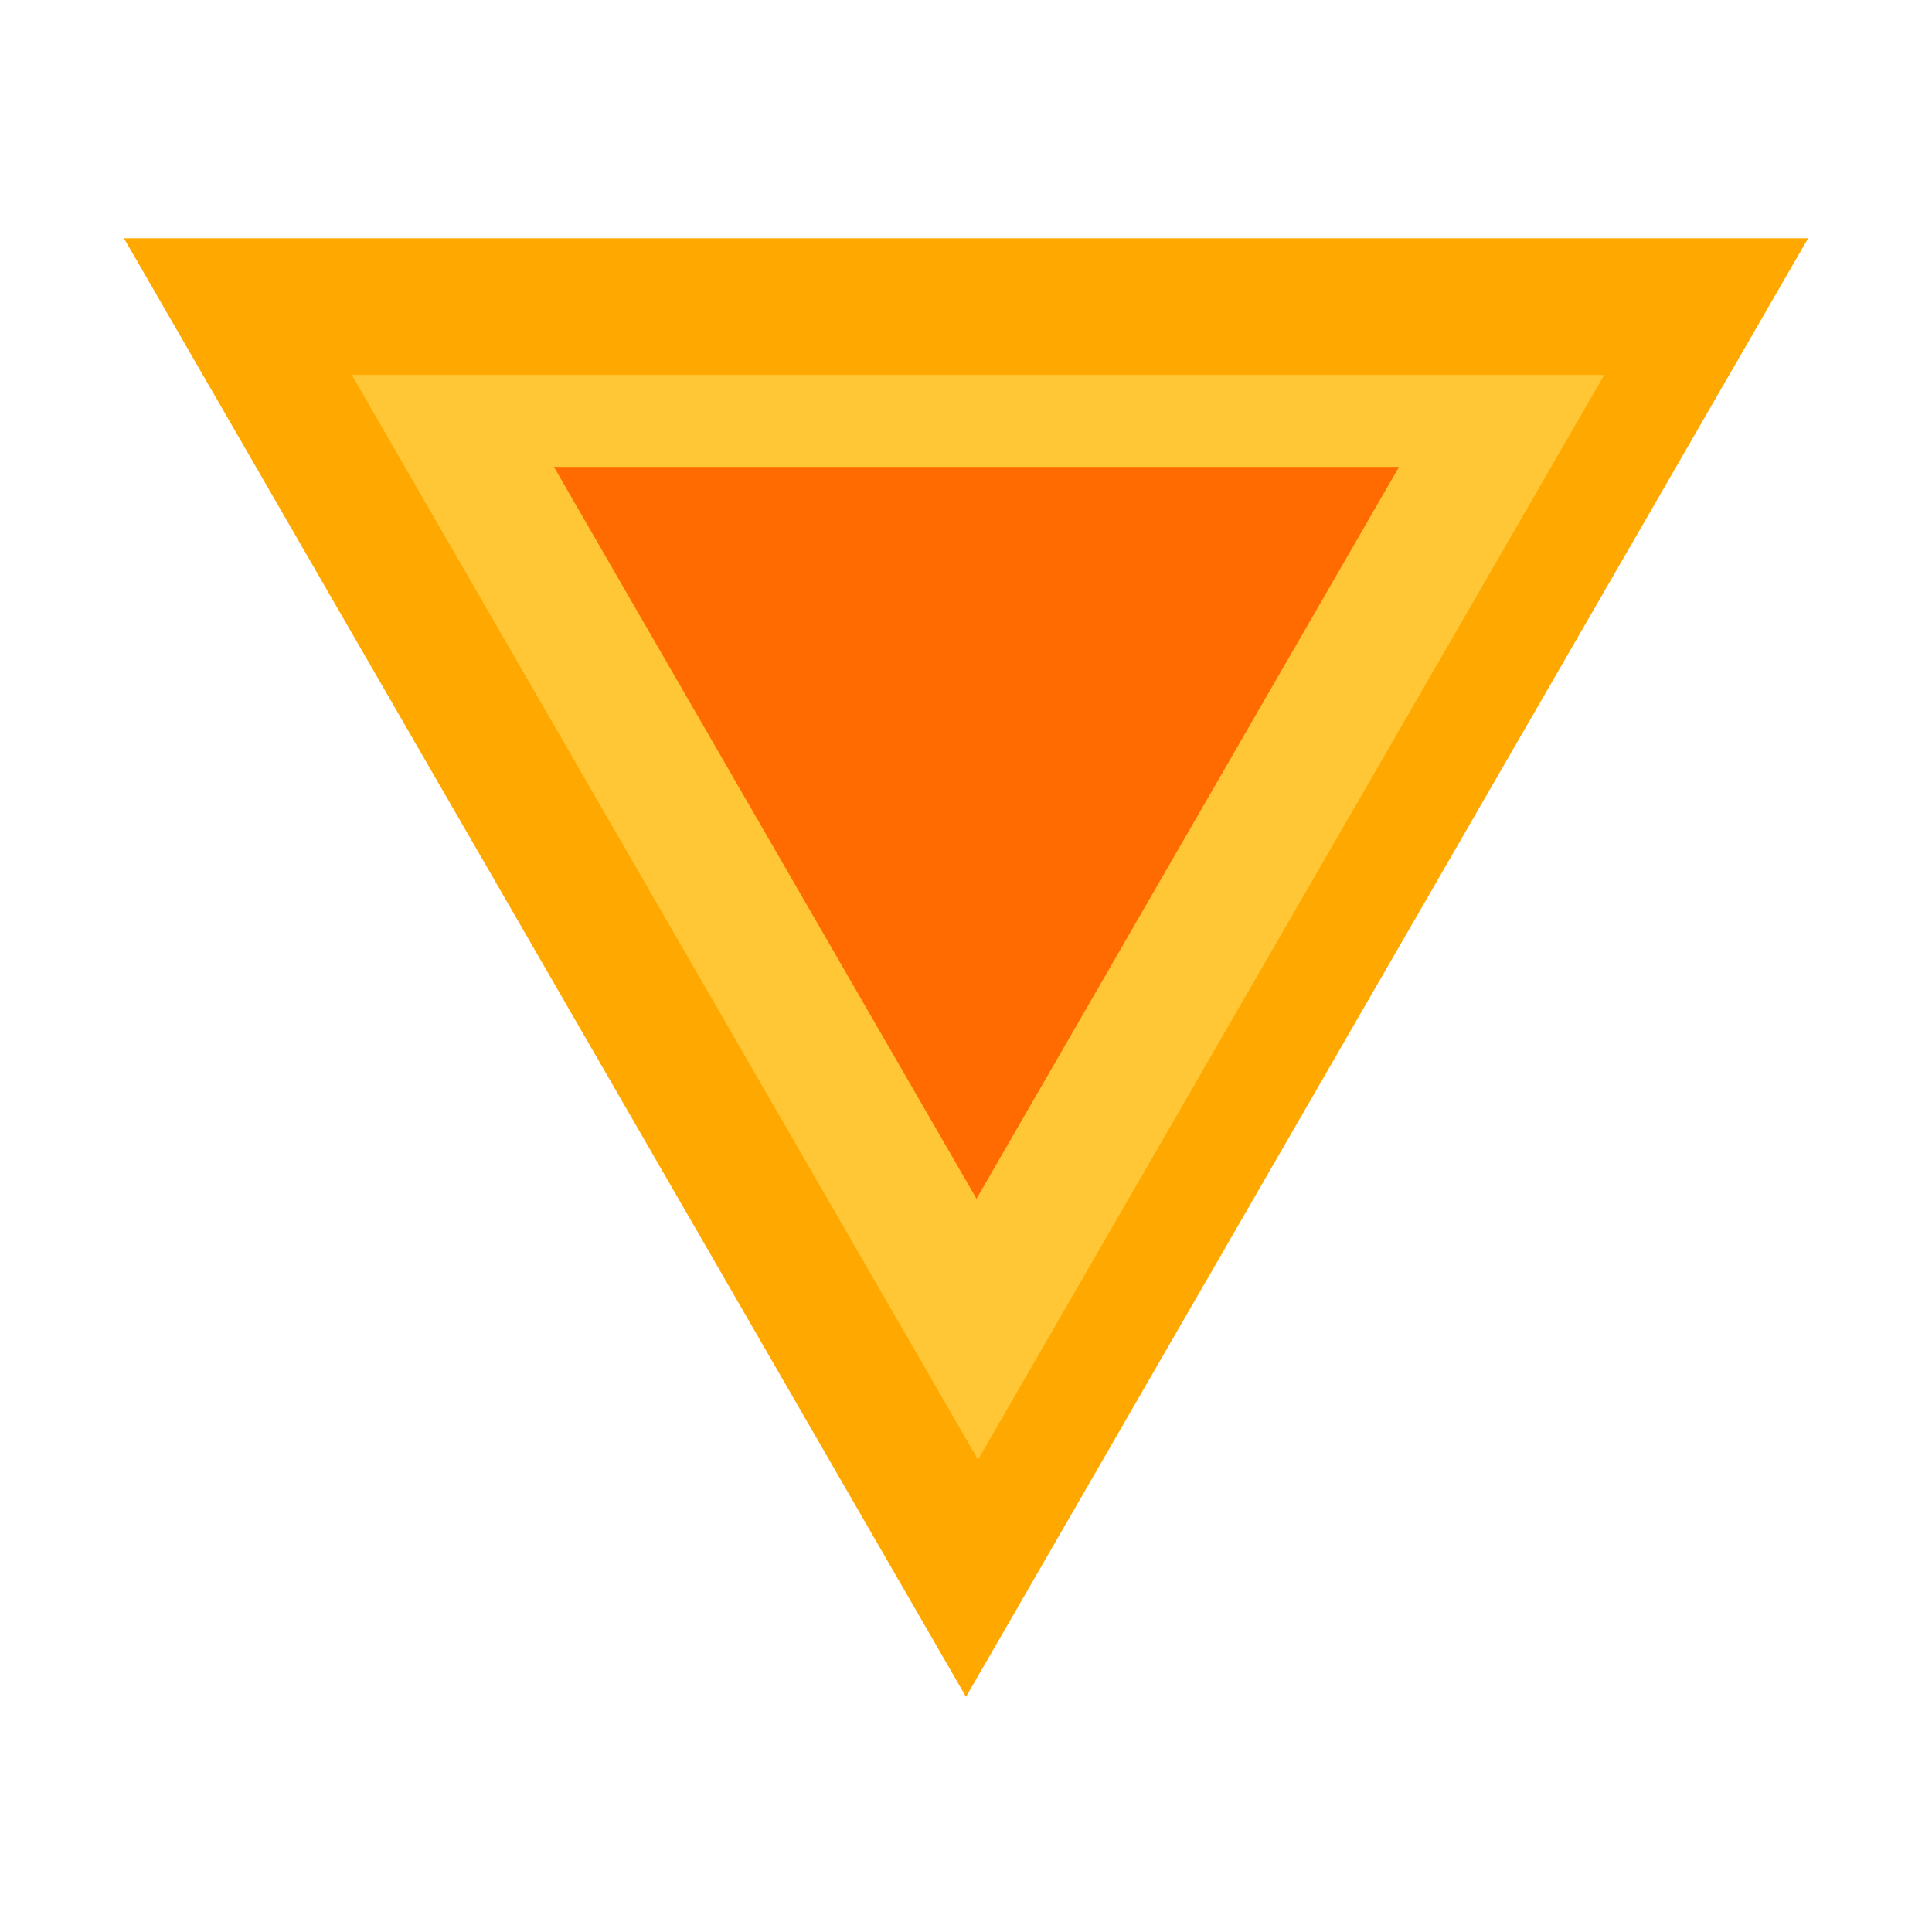 <svg width="32" height="32" fill="none" xmlns="http://www.w3.org/2000/svg"><g clip-path="url(#clip0_1_2)"><path d="M29.948 3.947L16 28.105L2.053 3.947L29.948 3.947Z" fill="#FFA800"/><path d="M26.572 6.21L16.199 24.177L5.826 6.21L26.572 6.21Z" fill="#FFC635"/><path d="M23.172 7.734L16.174 19.855L9.175 7.734L23.172 7.734Z" fill="#FF6B00"/></g><defs><clipPath id="clip0_1_2"><rect width="32" height="32" fill="white"/></clipPath></defs></svg>